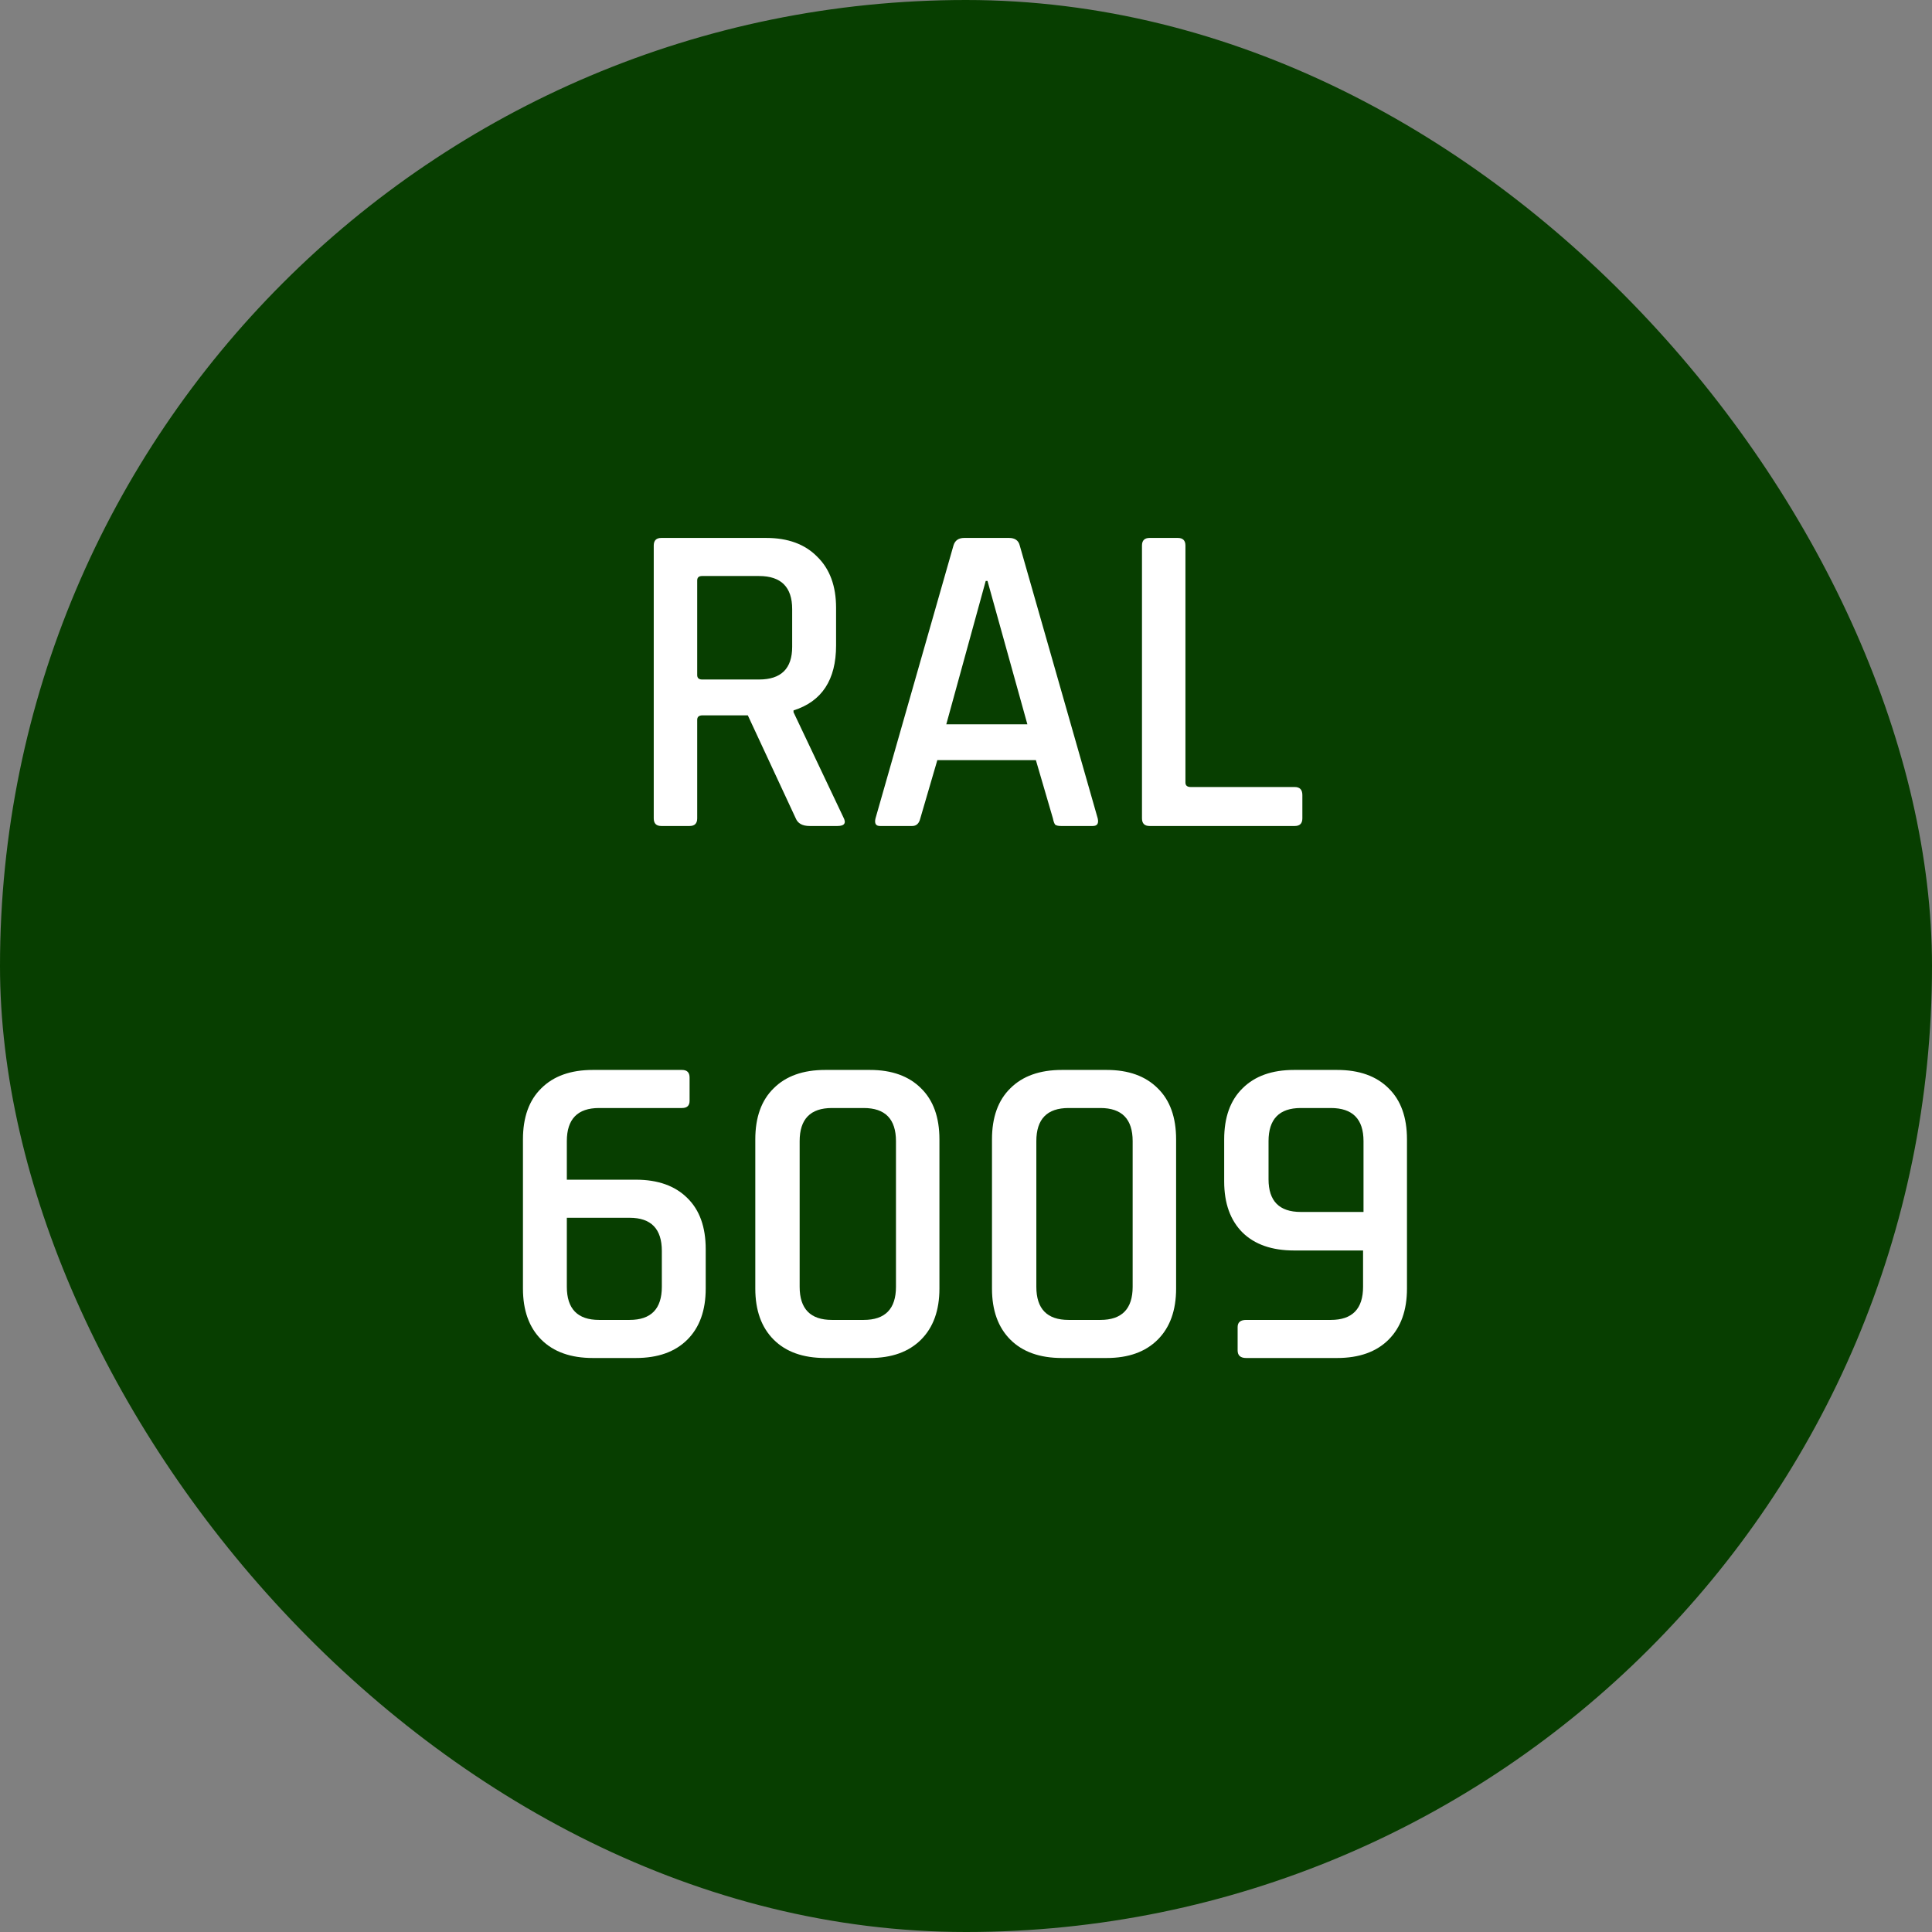 <svg width="69" height="69" viewBox="0 0 69 69" fill="none" xmlns="http://www.w3.org/2000/svg">
<rect x="0" y="0" width="69" height="69" fill="#808080" stroke="none"/>
<g clip-path="url(#clip0_3708_863)">
<rect width="69" height="69" rx="34.5" fill="#073E00"/>
</g>
<path d="M24.628 29.5H23.62C23.438 29.5 23.348 29.409 23.348 29.228V19.484C23.348 19.303 23.438 19.212 23.62 19.212H27.364C28.142 19.212 28.75 19.436 29.188 19.884C29.636 20.321 29.86 20.929 29.86 21.708V23.052C29.86 24.279 29.353 25.052 28.34 25.372V25.436L30.116 29.18C30.233 29.393 30.164 29.5 29.908 29.5H28.916C28.66 29.5 28.494 29.409 28.42 29.228L26.708 25.548H25.092C24.964 25.548 24.9 25.601 24.9 25.708V29.228C24.9 29.409 24.809 29.5 24.628 29.5ZM25.076 24.268H27.108C27.897 24.268 28.292 23.879 28.292 23.1V21.756C28.292 20.967 27.897 20.572 27.108 20.572H25.076C24.958 20.572 24.9 20.625 24.9 20.732V24.108C24.9 24.215 24.958 24.268 25.076 24.268ZM32.58 29.5H31.428C31.278 29.5 31.225 29.409 31.268 29.228L34.052 19.484C34.105 19.303 34.233 19.212 34.436 19.212H36.036C36.249 19.212 36.377 19.303 36.42 19.484L39.204 29.228C39.246 29.409 39.188 29.5 39.028 29.5H37.892C37.796 29.5 37.726 29.484 37.684 29.452C37.652 29.409 37.625 29.335 37.604 29.228L36.996 27.148H33.476L32.868 29.228C32.825 29.409 32.729 29.5 32.58 29.5ZM35.204 20.748L33.796 25.868H36.692L35.268 20.748H35.204ZM46.241 29.5H41.057C40.876 29.5 40.785 29.409 40.785 29.228V19.484C40.785 19.303 40.876 19.212 41.057 19.212H42.065C42.246 19.212 42.337 19.303 42.337 19.484V27.948C42.337 28.055 42.401 28.108 42.529 28.108H46.241C46.422 28.108 46.513 28.204 46.513 28.396V29.228C46.513 29.409 46.422 29.5 46.241 29.5ZM21.396 47.14H22.485C23.253 47.14 23.637 46.745 23.637 45.956V44.676C23.637 43.887 23.253 43.492 22.485 43.492H20.244V45.956C20.244 46.745 20.628 47.14 21.396 47.14ZM22.709 48.5H21.172C20.383 48.5 19.77 48.281 19.332 47.844C18.895 47.407 18.677 46.799 18.677 46.02V40.692C18.677 39.903 18.895 39.295 19.332 38.868C19.77 38.431 20.383 38.212 21.172 38.212H24.357C24.538 38.212 24.628 38.303 24.628 38.484V39.316C24.628 39.487 24.538 39.572 24.357 39.572H21.396C20.628 39.572 20.244 39.967 20.244 40.756V42.132H22.709C23.498 42.132 24.111 42.351 24.549 42.788C24.986 43.215 25.204 43.823 25.204 44.612V46.02C25.204 46.799 24.986 47.407 24.549 47.844C24.111 48.281 23.498 48.5 22.709 48.5ZM29.711 47.14H30.847C31.615 47.14 31.999 46.745 31.999 45.956V40.756C31.999 39.967 31.615 39.572 30.847 39.572H29.711C28.943 39.572 28.559 39.967 28.559 40.756V45.956C28.559 46.745 28.943 47.14 29.711 47.14ZM31.071 48.5H29.471C28.681 48.5 28.068 48.281 27.631 47.844C27.194 47.407 26.975 46.799 26.975 46.02V40.692C26.975 39.903 27.194 39.295 27.631 38.868C28.068 38.431 28.681 38.212 29.471 38.212H31.071C31.849 38.212 32.458 38.431 32.895 38.868C33.332 39.295 33.551 39.903 33.551 40.692V46.02C33.551 46.799 33.332 47.407 32.895 47.844C32.458 48.281 31.849 48.5 31.071 48.5ZM38.164 47.14H39.3C40.068 47.14 40.452 46.745 40.452 45.956V40.756C40.452 39.967 40.068 39.572 39.3 39.572H38.164C37.396 39.572 37.012 39.967 37.012 40.756V45.956C37.012 46.745 37.396 47.14 38.164 47.14ZM39.524 48.5H37.924C37.135 48.5 36.521 48.281 36.084 47.844C35.647 47.407 35.428 46.799 35.428 46.02V40.692C35.428 39.903 35.647 39.295 36.084 38.868C36.521 38.431 37.135 38.212 37.924 38.212H39.524C40.303 38.212 40.911 38.431 41.348 38.868C41.785 39.295 42.004 39.903 42.004 40.692V46.02C42.004 46.799 41.785 47.407 41.348 47.844C40.911 48.281 40.303 48.5 39.524 48.5ZM46.457 43.284H48.697V40.756C48.697 39.967 48.308 39.572 47.529 39.572H46.457C45.689 39.572 45.305 39.967 45.305 40.756V42.116C45.305 42.895 45.689 43.284 46.457 43.284ZM47.753 48.5H44.505C44.303 48.5 44.201 48.409 44.201 48.228V47.396C44.201 47.225 44.303 47.14 44.505 47.14H47.529C48.297 47.14 48.681 46.745 48.681 45.956V44.66H46.217C45.428 44.66 44.815 44.447 44.377 44.02C43.94 43.583 43.721 42.975 43.721 42.196V40.692C43.721 39.903 43.94 39.295 44.377 38.868C44.815 38.431 45.428 38.212 46.217 38.212H47.753C48.542 38.212 49.156 38.431 49.593 38.868C50.031 39.295 50.249 39.903 50.249 40.692V46.02C50.249 46.799 50.031 47.407 49.593 47.844C49.156 48.281 48.542 48.5 47.753 48.5Z" fill="white"/>
<defs>
<clipPath id="clip0_3708_863">
<rect width="69" height="69" rx="34.5" fill="white"/>
</clipPath>
</defs>
</svg>
